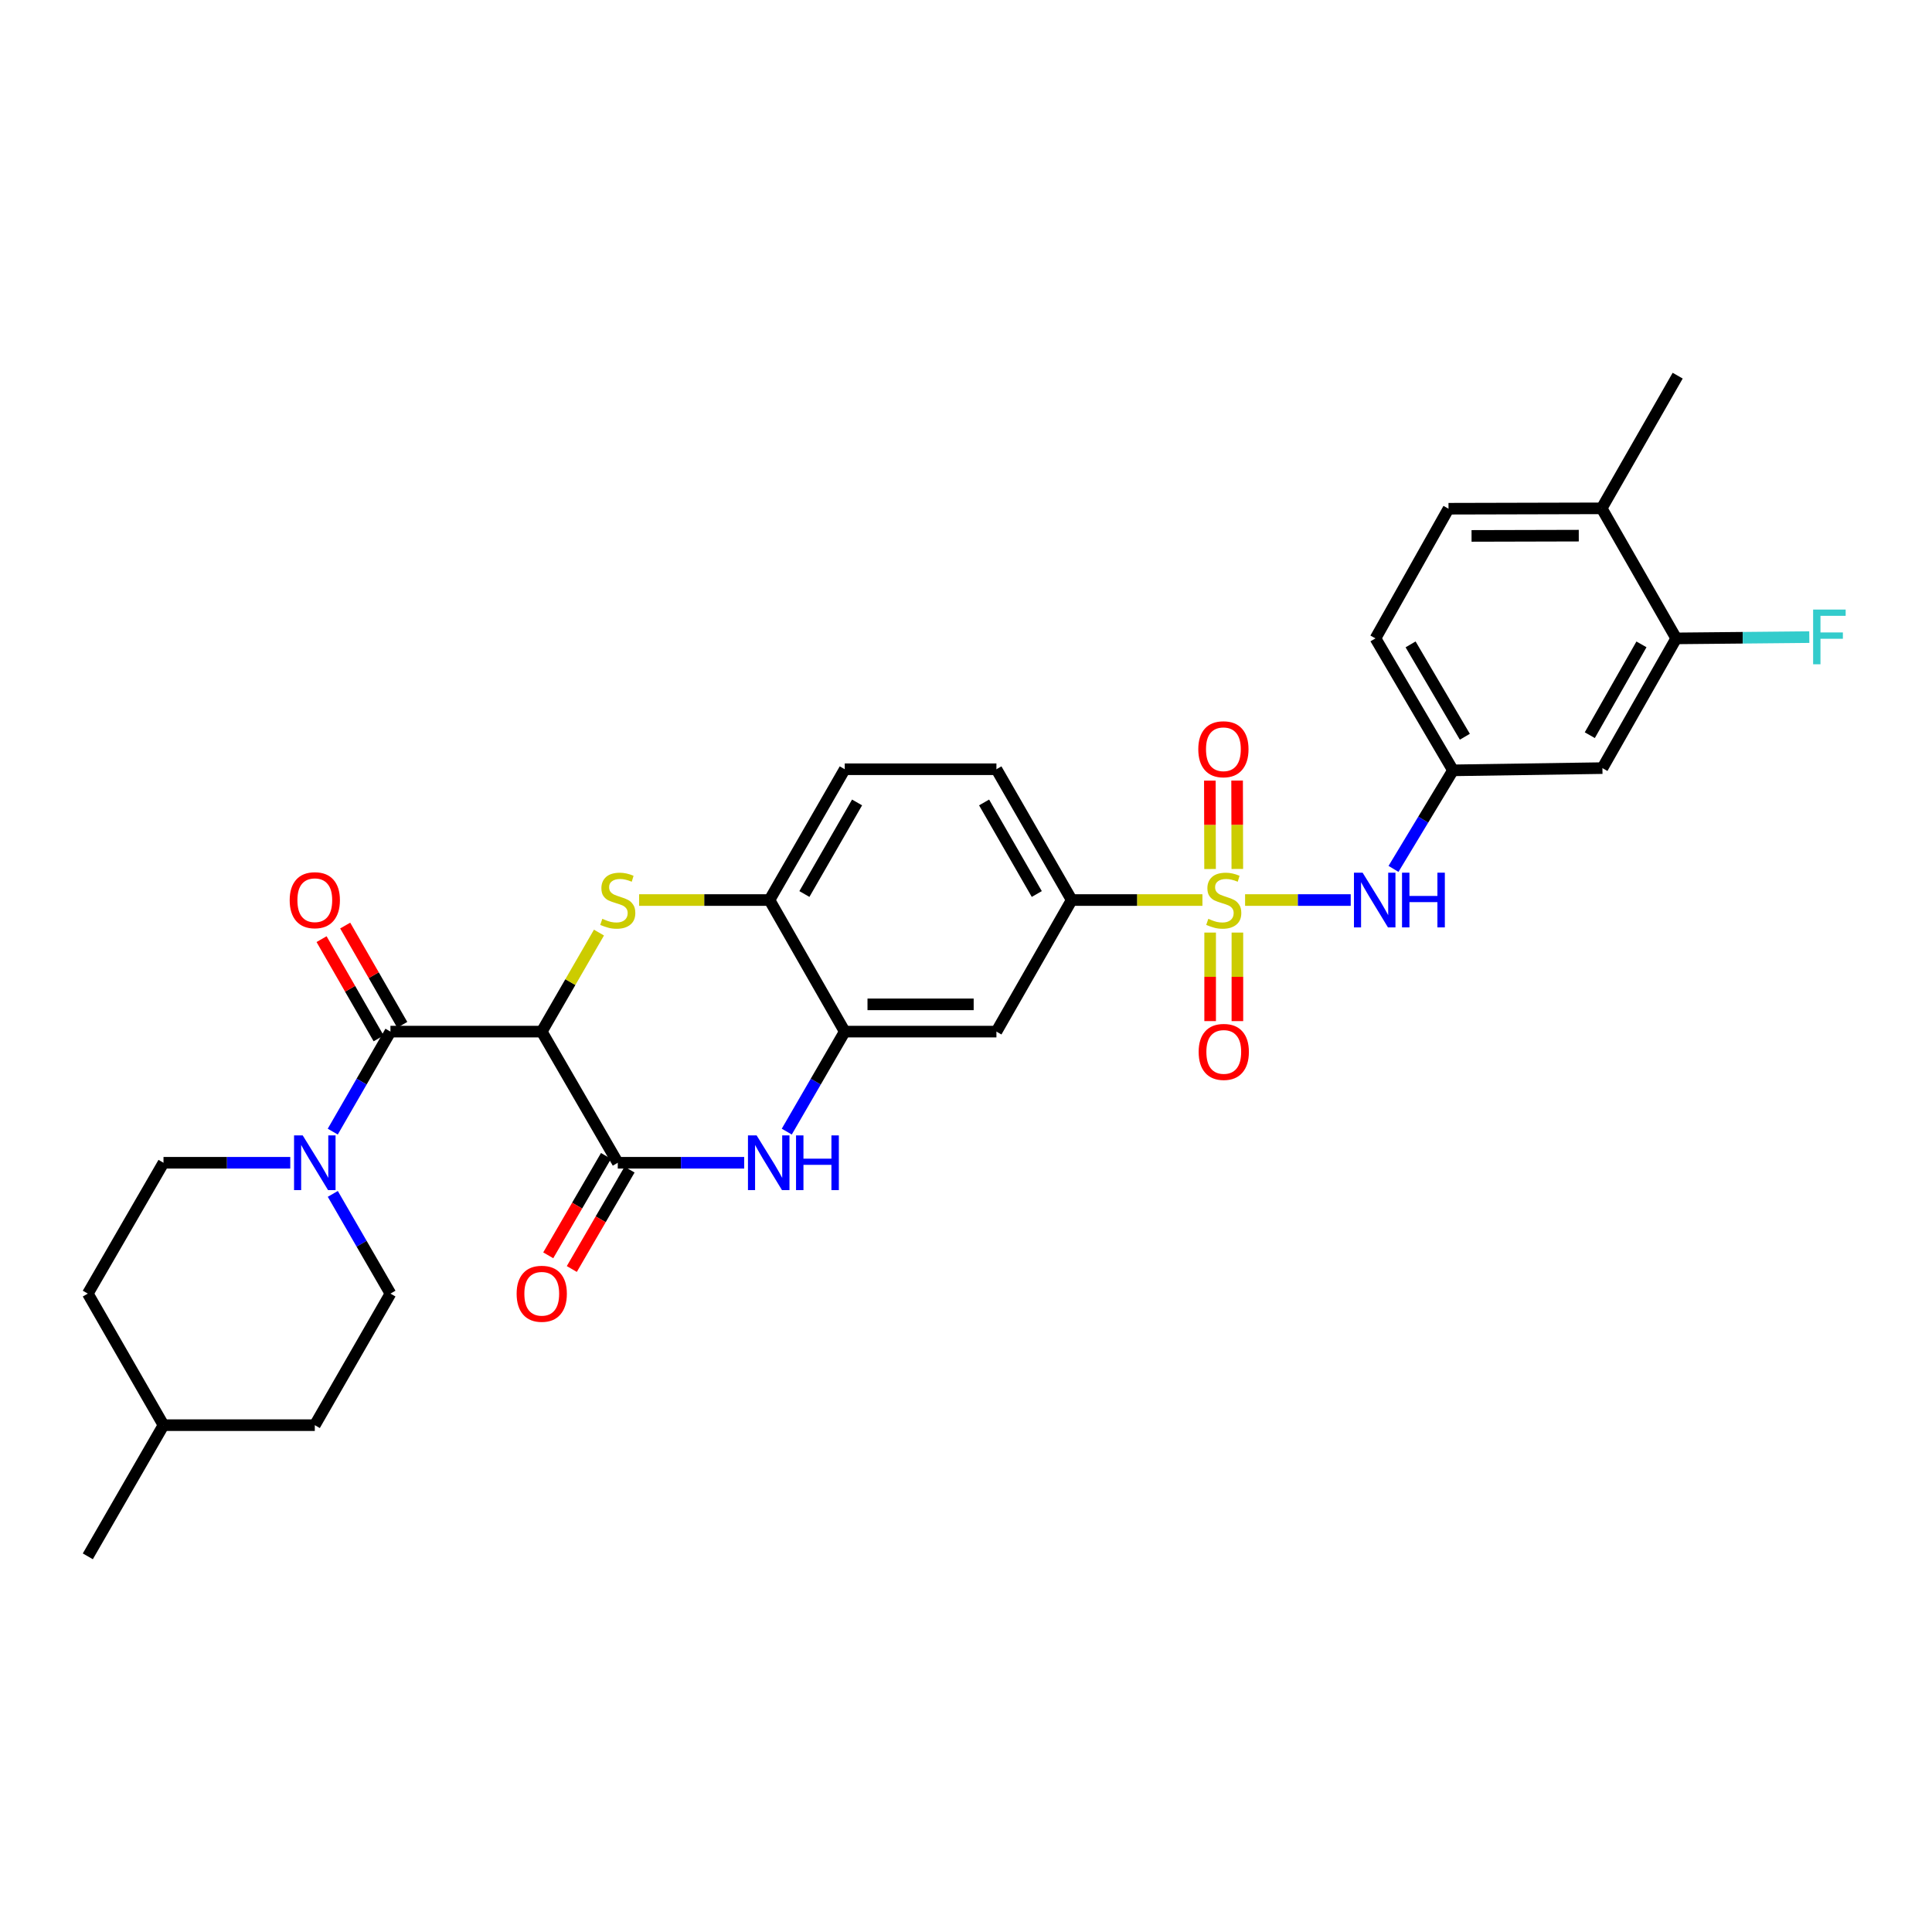 <?xml version='1.0' encoding='iso-8859-1'?>
<svg version='1.1' baseProfile='full'
              xmlns='http://www.w3.org/2000/svg'
                      xmlns:rdkit='http://www.rdkit.org/xml'
                      xmlns:xlink='http://www.w3.org/1999/xlink'
                  xml:space='preserve'
width='1000px' height='1000px' viewBox='0 0 1000 1000'>
<!-- END OF HEADER -->
<rect style='opacity:1.0;fill:#FFFFFF;stroke:none' width='1000' height='1000' x='0' y='0'> </rect>
<path class='bond-7' d='M 622.373,465.859 L 588.54,465.859' style='fill:none;fill-rule:evenodd;stroke:#CCCC00;stroke-width:6px;stroke-linecap:butt;stroke-linejoin:miter;stroke-opacity:1' />
<path class='bond-7' d='M 588.54,465.859 L 554.708,465.859' style='fill:none;fill-rule:evenodd;stroke:#000000;stroke-width:6px;stroke-linecap:butt;stroke-linejoin:miter;stroke-opacity:1' />
<path class='bond-8' d='M 644.454,465.859 L 671.791,465.859' style='fill:none;fill-rule:evenodd;stroke:#CCCC00;stroke-width:6px;stroke-linecap:butt;stroke-linejoin:miter;stroke-opacity:1' />
<path class='bond-8' d='M 671.791,465.859 L 699.128,465.859' style='fill:none;fill-rule:evenodd;stroke:#0000FF;stroke-width:6px;stroke-linecap:butt;stroke-linejoin:miter;stroke-opacity:1' />
<path class='bond-11' d='M 626.368,482.702 L 626.368,505.611' style='fill:none;fill-rule:evenodd;stroke:#CCCC00;stroke-width:6px;stroke-linecap:butt;stroke-linejoin:miter;stroke-opacity:1' />
<path class='bond-11' d='M 626.368,505.611 L 626.368,528.521' style='fill:none;fill-rule:evenodd;stroke:#FF0000;stroke-width:6px;stroke-linecap:butt;stroke-linejoin:miter;stroke-opacity:1' />
<path class='bond-11' d='M 640.473,482.702 L 640.473,505.611' style='fill:none;fill-rule:evenodd;stroke:#CCCC00;stroke-width:6px;stroke-linecap:butt;stroke-linejoin:miter;stroke-opacity:1' />
<path class='bond-11' d='M 640.473,505.611 L 640.473,528.521' style='fill:none;fill-rule:evenodd;stroke:#FF0000;stroke-width:6px;stroke-linecap:butt;stroke-linejoin:miter;stroke-opacity:1' />
<path class='bond-12' d='M 640.434,449.768 L 640.379,426.894' style='fill:none;fill-rule:evenodd;stroke:#CCCC00;stroke-width:6px;stroke-linecap:butt;stroke-linejoin:miter;stroke-opacity:1' />
<path class='bond-12' d='M 640.379,426.894 L 640.324,404.02' style='fill:none;fill-rule:evenodd;stroke:#FF0000;stroke-width:6px;stroke-linecap:butt;stroke-linejoin:miter;stroke-opacity:1' />
<path class='bond-12' d='M 626.329,449.802 L 626.274,426.928' style='fill:none;fill-rule:evenodd;stroke:#CCCC00;stroke-width:6px;stroke-linecap:butt;stroke-linejoin:miter;stroke-opacity:1' />
<path class='bond-12' d='M 626.274,426.928 L 626.219,404.054' style='fill:none;fill-rule:evenodd;stroke:#FF0000;stroke-width:6px;stroke-linecap:butt;stroke-linejoin:miter;stroke-opacity:1' />
<path class='bond-0' d='M 280.409,533.961 L 295.218,508.333' style='fill:none;fill-rule:evenodd;stroke:#000000;stroke-width:6px;stroke-linecap:butt;stroke-linejoin:miter;stroke-opacity:1' />
<path class='bond-0' d='M 295.218,508.333 L 310.027,482.705' style='fill:none;fill-rule:evenodd;stroke:#CCCC00;stroke-width:6px;stroke-linecap:butt;stroke-linejoin:miter;stroke-opacity:1' />
<path class='bond-3' d='M 280.409,533.961 L 202.096,533.961' style='fill:none;fill-rule:evenodd;stroke:#000000;stroke-width:6px;stroke-linecap:butt;stroke-linejoin:miter;stroke-opacity:1' />
<path class='bond-33' d='M 280.409,533.961 L 319.761,601.844' style='fill:none;fill-rule:evenodd;stroke:#000000;stroke-width:6px;stroke-linecap:butt;stroke-linejoin:miter;stroke-opacity:1' />
<path class='bond-1' d='M 330.804,465.859 L 364.545,465.859' style='fill:none;fill-rule:evenodd;stroke:#CCCC00;stroke-width:6px;stroke-linecap:butt;stroke-linejoin:miter;stroke-opacity:1' />
<path class='bond-1' d='M 364.545,465.859 L 398.286,465.859' style='fill:none;fill-rule:evenodd;stroke:#000000;stroke-width:6px;stroke-linecap:butt;stroke-linejoin:miter;stroke-opacity:1' />
<path class='bond-2' d='M 319.761,601.844 L 352.477,601.844' style='fill:none;fill-rule:evenodd;stroke:#000000;stroke-width:6px;stroke-linecap:butt;stroke-linejoin:miter;stroke-opacity:1' />
<path class='bond-2' d='M 352.477,601.844 L 385.193,601.844' style='fill:none;fill-rule:evenodd;stroke:#0000FF;stroke-width:6px;stroke-linecap:butt;stroke-linejoin:miter;stroke-opacity:1' />
<path class='bond-16' d='M 313.664,598.301 L 298.717,624.025' style='fill:none;fill-rule:evenodd;stroke:#000000;stroke-width:6px;stroke-linecap:butt;stroke-linejoin:miter;stroke-opacity:1' />
<path class='bond-16' d='M 298.717,624.025 L 283.77,649.75' style='fill:none;fill-rule:evenodd;stroke:#FF0000;stroke-width:6px;stroke-linecap:butt;stroke-linejoin:miter;stroke-opacity:1' />
<path class='bond-16' d='M 325.859,605.387 L 310.912,631.112' style='fill:none;fill-rule:evenodd;stroke:#000000;stroke-width:6px;stroke-linecap:butt;stroke-linejoin:miter;stroke-opacity:1' />
<path class='bond-16' d='M 310.912,631.112 L 295.965,656.836' style='fill:none;fill-rule:evenodd;stroke:#FF0000;stroke-width:6px;stroke-linecap:butt;stroke-linejoin:miter;stroke-opacity:1' />
<path class='bond-5' d='M 202.096,533.961 L 187.167,559.843' style='fill:none;fill-rule:evenodd;stroke:#000000;stroke-width:6px;stroke-linecap:butt;stroke-linejoin:miter;stroke-opacity:1' />
<path class='bond-5' d='M 187.167,559.843 L 172.237,585.725' style='fill:none;fill-rule:evenodd;stroke:#0000FF;stroke-width:6px;stroke-linecap:butt;stroke-linejoin:miter;stroke-opacity:1' />
<path class='bond-17' d='M 208.21,530.446 L 193.439,504.757' style='fill:none;fill-rule:evenodd;stroke:#000000;stroke-width:6px;stroke-linecap:butt;stroke-linejoin:miter;stroke-opacity:1' />
<path class='bond-17' d='M 193.439,504.757 L 178.669,479.067' style='fill:none;fill-rule:evenodd;stroke:#FF0000;stroke-width:6px;stroke-linecap:butt;stroke-linejoin:miter;stroke-opacity:1' />
<path class='bond-17' d='M 195.982,537.476 L 181.212,511.787' style='fill:none;fill-rule:evenodd;stroke:#000000;stroke-width:6px;stroke-linecap:butt;stroke-linejoin:miter;stroke-opacity:1' />
<path class='bond-17' d='M 181.212,511.787 L 166.441,486.098' style='fill:none;fill-rule:evenodd;stroke:#FF0000;stroke-width:6px;stroke-linecap:butt;stroke-linejoin:miter;stroke-opacity:1' />
<path class='bond-4' d='M 407.232,585.723 L 422.235,559.842' style='fill:none;fill-rule:evenodd;stroke:#0000FF;stroke-width:6px;stroke-linecap:butt;stroke-linejoin:miter;stroke-opacity:1' />
<path class='bond-4' d='M 422.235,559.842 L 437.238,533.961' style='fill:none;fill-rule:evenodd;stroke:#000000;stroke-width:6px;stroke-linecap:butt;stroke-linejoin:miter;stroke-opacity:1' />
<path class='bond-18' d='M 172.257,617.96 L 187.177,643.766' style='fill:none;fill-rule:evenodd;stroke:#0000FF;stroke-width:6px;stroke-linecap:butt;stroke-linejoin:miter;stroke-opacity:1' />
<path class='bond-18' d='M 187.177,643.766 L 202.096,669.571' style='fill:none;fill-rule:evenodd;stroke:#000000;stroke-width:6px;stroke-linecap:butt;stroke-linejoin:miter;stroke-opacity:1' />
<path class='bond-19' d='M 150.242,601.844 L 117.434,601.844' style='fill:none;fill-rule:evenodd;stroke:#0000FF;stroke-width:6px;stroke-linecap:butt;stroke-linejoin:miter;stroke-opacity:1' />
<path class='bond-19' d='M 117.434,601.844 L 84.627,601.844' style='fill:none;fill-rule:evenodd;stroke:#000000;stroke-width:6px;stroke-linecap:butt;stroke-linejoin:miter;stroke-opacity:1' />
<path class='bond-6' d='M 437.238,533.961 L 515.747,533.961' style='fill:none;fill-rule:evenodd;stroke:#000000;stroke-width:6px;stroke-linecap:butt;stroke-linejoin:miter;stroke-opacity:1' />
<path class='bond-6' d='M 449.015,519.856 L 503.971,519.856' style='fill:none;fill-rule:evenodd;stroke:#000000;stroke-width:6px;stroke-linecap:butt;stroke-linejoin:miter;stroke-opacity:1' />
<path class='bond-31' d='M 437.238,533.961 L 398.286,465.859' style='fill:none;fill-rule:evenodd;stroke:#000000;stroke-width:6px;stroke-linecap:butt;stroke-linejoin:miter;stroke-opacity:1' />
<path class='bond-10' d='M 554.708,465.859 L 515.747,533.961' style='fill:none;fill-rule:evenodd;stroke:#000000;stroke-width:6px;stroke-linecap:butt;stroke-linejoin:miter;stroke-opacity:1' />
<path class='bond-21' d='M 554.708,465.859 L 515.747,398.156' style='fill:none;fill-rule:evenodd;stroke:#000000;stroke-width:6px;stroke-linecap:butt;stroke-linejoin:miter;stroke-opacity:1' />
<path class='bond-21' d='M 536.639,462.738 L 509.366,415.346' style='fill:none;fill-rule:evenodd;stroke:#000000;stroke-width:6px;stroke-linecap:butt;stroke-linejoin:miter;stroke-opacity:1' />
<path class='bond-15' d='M 721.273,449.738 L 736.665,424.233' style='fill:none;fill-rule:evenodd;stroke:#0000FF;stroke-width:6px;stroke-linecap:butt;stroke-linejoin:miter;stroke-opacity:1' />
<path class='bond-15' d='M 736.665,424.233 L 752.057,398.728' style='fill:none;fill-rule:evenodd;stroke:#000000;stroke-width:6px;stroke-linecap:butt;stroke-linejoin:miter;stroke-opacity:1' />
<path class='bond-9' d='M 398.286,465.859 L 437.238,398.156' style='fill:none;fill-rule:evenodd;stroke:#000000;stroke-width:6px;stroke-linecap:butt;stroke-linejoin:miter;stroke-opacity:1' />
<path class='bond-9' d='M 416.354,462.737 L 443.621,415.345' style='fill:none;fill-rule:evenodd;stroke:#000000;stroke-width:6px;stroke-linecap:butt;stroke-linejoin:miter;stroke-opacity:1' />
<path class='bond-13' d='M 867.607,330.429 L 829.406,397.576' style='fill:none;fill-rule:evenodd;stroke:#000000;stroke-width:6px;stroke-linecap:butt;stroke-linejoin:miter;stroke-opacity:1' />
<path class='bond-13' d='M 849.617,333.526 L 822.877,380.529' style='fill:none;fill-rule:evenodd;stroke:#000000;stroke-width:6px;stroke-linecap:butt;stroke-linejoin:miter;stroke-opacity:1' />
<path class='bond-24' d='M 867.607,330.429 L 902.048,330.099' style='fill:none;fill-rule:evenodd;stroke:#000000;stroke-width:6px;stroke-linecap:butt;stroke-linejoin:miter;stroke-opacity:1' />
<path class='bond-24' d='M 902.048,330.099 L 936.489,329.769' style='fill:none;fill-rule:evenodd;stroke:#33CCCC;stroke-width:6px;stroke-linecap:butt;stroke-linejoin:miter;stroke-opacity:1' />
<path class='bond-32' d='M 867.607,330.429 L 829.03,263.118' style='fill:none;fill-rule:evenodd;stroke:#000000;stroke-width:6px;stroke-linecap:butt;stroke-linejoin:miter;stroke-opacity:1' />
<path class='bond-14' d='M 829.406,397.576 L 752.057,398.728' style='fill:none;fill-rule:evenodd;stroke:#000000;stroke-width:6px;stroke-linecap:butt;stroke-linejoin:miter;stroke-opacity:1' />
<path class='bond-25' d='M 752.057,398.728 L 711.937,330.429' style='fill:none;fill-rule:evenodd;stroke:#000000;stroke-width:6px;stroke-linecap:butt;stroke-linejoin:miter;stroke-opacity:1' />
<path class='bond-25' d='M 758.201,381.339 L 730.117,333.53' style='fill:none;fill-rule:evenodd;stroke:#000000;stroke-width:6px;stroke-linecap:butt;stroke-linejoin:miter;stroke-opacity:1' />
<path class='bond-26' d='M 202.096,669.571 L 162.94,737.666' style='fill:none;fill-rule:evenodd;stroke:#000000;stroke-width:6px;stroke-linecap:butt;stroke-linejoin:miter;stroke-opacity:1' />
<path class='bond-27' d='M 84.627,601.844 L 45.455,669.571' style='fill:none;fill-rule:evenodd;stroke:#000000;stroke-width:6px;stroke-linecap:butt;stroke-linejoin:miter;stroke-opacity:1' />
<path class='bond-20' d='M 829.03,263.118 L 749.746,263.314' style='fill:none;fill-rule:evenodd;stroke:#000000;stroke-width:6px;stroke-linecap:butt;stroke-linejoin:miter;stroke-opacity:1' />
<path class='bond-20' d='M 817.172,277.252 L 761.673,277.389' style='fill:none;fill-rule:evenodd;stroke:#000000;stroke-width:6px;stroke-linecap:butt;stroke-linejoin:miter;stroke-opacity:1' />
<path class='bond-29' d='M 829.03,263.118 L 868.367,194.443' style='fill:none;fill-rule:evenodd;stroke:#000000;stroke-width:6px;stroke-linecap:butt;stroke-linejoin:miter;stroke-opacity:1' />
<path class='bond-22' d='M 515.747,398.156 L 437.238,398.156' style='fill:none;fill-rule:evenodd;stroke:#000000;stroke-width:6px;stroke-linecap:butt;stroke-linejoin:miter;stroke-opacity:1' />
<path class='bond-23' d='M 749.746,263.314 L 711.937,330.429' style='fill:none;fill-rule:evenodd;stroke:#000000;stroke-width:6px;stroke-linecap:butt;stroke-linejoin:miter;stroke-opacity:1' />
<path class='bond-34' d='M 162.94,737.666 L 84.627,737.666' style='fill:none;fill-rule:evenodd;stroke:#000000;stroke-width:6px;stroke-linecap:butt;stroke-linejoin:miter;stroke-opacity:1' />
<path class='bond-28' d='M 45.455,669.571 L 84.627,737.666' style='fill:none;fill-rule:evenodd;stroke:#000000;stroke-width:6px;stroke-linecap:butt;stroke-linejoin:miter;stroke-opacity:1' />
<path class='bond-30' d='M 84.627,737.666 L 45.455,805.557' style='fill:none;fill-rule:evenodd;stroke:#000000;stroke-width:6px;stroke-linecap:butt;stroke-linejoin:miter;stroke-opacity:1' />
<path  class='atom-0' d='M 625.42 475.579
Q 625.74 475.699, 627.06 476.259
Q 628.38 476.819, 629.82 477.179
Q 631.3 477.499, 632.74 477.499
Q 635.42 477.499, 636.98 476.219
Q 638.54 474.899, 638.54 472.619
Q 638.54 471.059, 637.74 470.099
Q 636.98 469.139, 635.78 468.619
Q 634.58 468.099, 632.58 467.499
Q 630.06 466.739, 628.54 466.019
Q 627.06 465.299, 625.98 463.779
Q 624.94 462.259, 624.94 459.699
Q 624.94 456.139, 627.34 453.939
Q 629.78 451.739, 634.58 451.739
Q 637.86 451.739, 641.58 453.299
L 640.66 456.379
Q 637.26 454.979, 634.7 454.979
Q 631.94 454.979, 630.42 456.139
Q 628.9 457.259, 628.94 459.219
Q 628.94 460.739, 629.7 461.659
Q 630.5 462.579, 631.62 463.099
Q 632.78 463.619, 634.7 464.219
Q 637.26 465.019, 638.78 465.819
Q 640.3 466.619, 641.38 468.259
Q 642.5 469.859, 642.5 472.619
Q 642.5 476.539, 639.86 478.659
Q 637.26 480.739, 632.9 480.739
Q 630.38 480.739, 628.46 480.179
Q 626.58 479.659, 624.34 478.739
L 625.42 475.579
' fill='#CCCC00'/>
<path  class='atom-2' d='M 311.761 475.579
Q 312.081 475.699, 313.401 476.259
Q 314.721 476.819, 316.161 477.179
Q 317.641 477.499, 319.081 477.499
Q 321.761 477.499, 323.321 476.219
Q 324.881 474.899, 324.881 472.619
Q 324.881 471.059, 324.081 470.099
Q 323.321 469.139, 322.121 468.619
Q 320.921 468.099, 318.921 467.499
Q 316.401 466.739, 314.881 466.019
Q 313.401 465.299, 312.321 463.779
Q 311.281 462.259, 311.281 459.699
Q 311.281 456.139, 313.681 453.939
Q 316.121 451.739, 320.921 451.739
Q 324.201 451.739, 327.921 453.299
L 327.001 456.379
Q 323.601 454.979, 321.041 454.979
Q 318.281 454.979, 316.761 456.139
Q 315.241 457.259, 315.281 459.219
Q 315.281 460.739, 316.041 461.659
Q 316.841 462.579, 317.961 463.099
Q 319.121 463.619, 321.041 464.219
Q 323.601 465.019, 325.121 465.819
Q 326.641 466.619, 327.721 468.259
Q 328.841 469.859, 328.841 472.619
Q 328.841 476.539, 326.201 478.659
Q 323.601 480.739, 319.241 480.739
Q 316.721 480.739, 314.801 480.179
Q 312.921 479.659, 310.681 478.739
L 311.761 475.579
' fill='#CCCC00'/>
<path  class='atom-5' d='M 391.626 587.684
L 400.906 602.684
Q 401.826 604.164, 403.306 606.844
Q 404.786 609.524, 404.866 609.684
L 404.866 587.684
L 408.626 587.684
L 408.626 616.004
L 404.746 616.004
L 394.786 599.604
Q 393.626 597.684, 392.386 595.484
Q 391.186 593.284, 390.826 592.604
L 390.826 616.004
L 387.146 616.004
L 387.146 587.684
L 391.626 587.684
' fill='#0000FF'/>
<path  class='atom-5' d='M 412.026 587.684
L 415.866 587.684
L 415.866 599.724
L 430.346 599.724
L 430.346 587.684
L 434.186 587.684
L 434.186 616.004
L 430.346 616.004
L 430.346 602.924
L 415.866 602.924
L 415.866 616.004
L 412.026 616.004
L 412.026 587.684
' fill='#0000FF'/>
<path  class='atom-6' d='M 156.68 587.684
L 165.96 602.684
Q 166.88 604.164, 168.36 606.844
Q 169.84 609.524, 169.92 609.684
L 169.92 587.684
L 173.68 587.684
L 173.68 616.004
L 169.8 616.004
L 159.84 599.604
Q 158.68 597.684, 157.44 595.484
Q 156.24 593.284, 155.88 592.604
L 155.88 616.004
L 152.2 616.004
L 152.2 587.684
L 156.68 587.684
' fill='#0000FF'/>
<path  class='atom-9' d='M 705.285 451.699
L 714.565 466.699
Q 715.485 468.179, 716.965 470.859
Q 718.445 473.539, 718.525 473.699
L 718.525 451.699
L 722.285 451.699
L 722.285 480.019
L 718.405 480.019
L 708.445 463.619
Q 707.285 461.699, 706.045 459.499
Q 704.845 457.299, 704.485 456.619
L 704.485 480.019
L 700.805 480.019
L 700.805 451.699
L 705.285 451.699
' fill='#0000FF'/>
<path  class='atom-9' d='M 725.685 451.699
L 729.525 451.699
L 729.525 463.739
L 744.005 463.739
L 744.005 451.699
L 747.845 451.699
L 747.845 480.019
L 744.005 480.019
L 744.005 466.939
L 729.525 466.939
L 729.525 480.019
L 725.685 480.019
L 725.685 451.699
' fill='#0000FF'/>
<path  class='atom-12' d='M 620.42 544.463
Q 620.42 537.663, 623.78 533.863
Q 627.14 530.063, 633.42 530.063
Q 639.7 530.063, 643.06 533.863
Q 646.42 537.663, 646.42 544.463
Q 646.42 551.343, 643.02 555.263
Q 639.62 559.143, 633.42 559.143
Q 627.18 559.143, 623.78 555.263
Q 620.42 551.383, 620.42 544.463
M 633.42 555.943
Q 637.74 555.943, 640.06 553.063
Q 642.42 550.143, 642.42 544.463
Q 642.42 538.903, 640.06 536.103
Q 637.74 533.263, 633.42 533.263
Q 629.1 533.263, 626.74 536.063
Q 624.42 538.863, 624.42 544.463
Q 624.42 550.183, 626.74 553.063
Q 629.1 555.943, 633.42 555.943
' fill='#FF0000'/>
<path  class='atom-13' d='M 620.232 387.806
Q 620.232 381.006, 623.592 377.206
Q 626.952 373.406, 633.232 373.406
Q 639.512 373.406, 642.872 377.206
Q 646.232 381.006, 646.232 387.806
Q 646.232 394.686, 642.832 398.606
Q 639.432 402.486, 633.232 402.486
Q 626.992 402.486, 623.592 398.606
Q 620.232 394.726, 620.232 387.806
M 633.232 399.286
Q 637.552 399.286, 639.872 396.406
Q 642.232 393.486, 642.232 387.806
Q 642.232 382.246, 639.872 379.446
Q 637.552 376.606, 633.232 376.606
Q 628.912 376.606, 626.552 379.406
Q 624.232 382.206, 624.232 387.806
Q 624.232 393.526, 626.552 396.406
Q 628.912 399.286, 633.232 399.286
' fill='#FF0000'/>
<path  class='atom-17' d='M 267.409 669.651
Q 267.409 662.851, 270.769 659.051
Q 274.129 655.251, 280.409 655.251
Q 286.689 655.251, 290.049 659.051
Q 293.409 662.851, 293.409 669.651
Q 293.409 676.531, 290.009 680.451
Q 286.609 684.331, 280.409 684.331
Q 274.169 684.331, 270.769 680.451
Q 267.409 676.571, 267.409 669.651
M 280.409 681.131
Q 284.729 681.131, 287.049 678.251
Q 289.409 675.331, 289.409 669.651
Q 289.409 664.091, 287.049 661.291
Q 284.729 658.451, 280.409 658.451
Q 276.089 658.451, 273.729 661.251
Q 271.409 664.051, 271.409 669.651
Q 271.409 675.371, 273.729 678.251
Q 276.089 681.131, 280.409 681.131
' fill='#FF0000'/>
<path  class='atom-18' d='M 149.94 465.939
Q 149.94 459.139, 153.3 455.339
Q 156.66 451.539, 162.94 451.539
Q 169.22 451.539, 172.58 455.339
Q 175.94 459.139, 175.94 465.939
Q 175.94 472.819, 172.54 476.739
Q 169.14 480.619, 162.94 480.619
Q 156.7 480.619, 153.3 476.739
Q 149.94 472.859, 149.94 465.939
M 162.94 477.419
Q 167.26 477.419, 169.58 474.539
Q 171.94 471.619, 171.94 465.939
Q 171.94 460.379, 169.58 457.579
Q 167.26 454.739, 162.94 454.739
Q 158.62 454.739, 156.26 457.539
Q 153.94 460.339, 153.94 465.939
Q 153.94 471.659, 156.26 474.539
Q 158.62 477.419, 162.94 477.419
' fill='#FF0000'/>
<path  class='atom-25' d='M 938.471 315.509
L 955.311 315.509
L 955.311 318.749
L 942.271 318.749
L 942.271 327.349
L 953.871 327.349
L 953.871 330.629
L 942.271 330.629
L 942.271 343.829
L 938.471 343.829
L 938.471 315.509
' fill='#33CCCC'/>
</svg>
